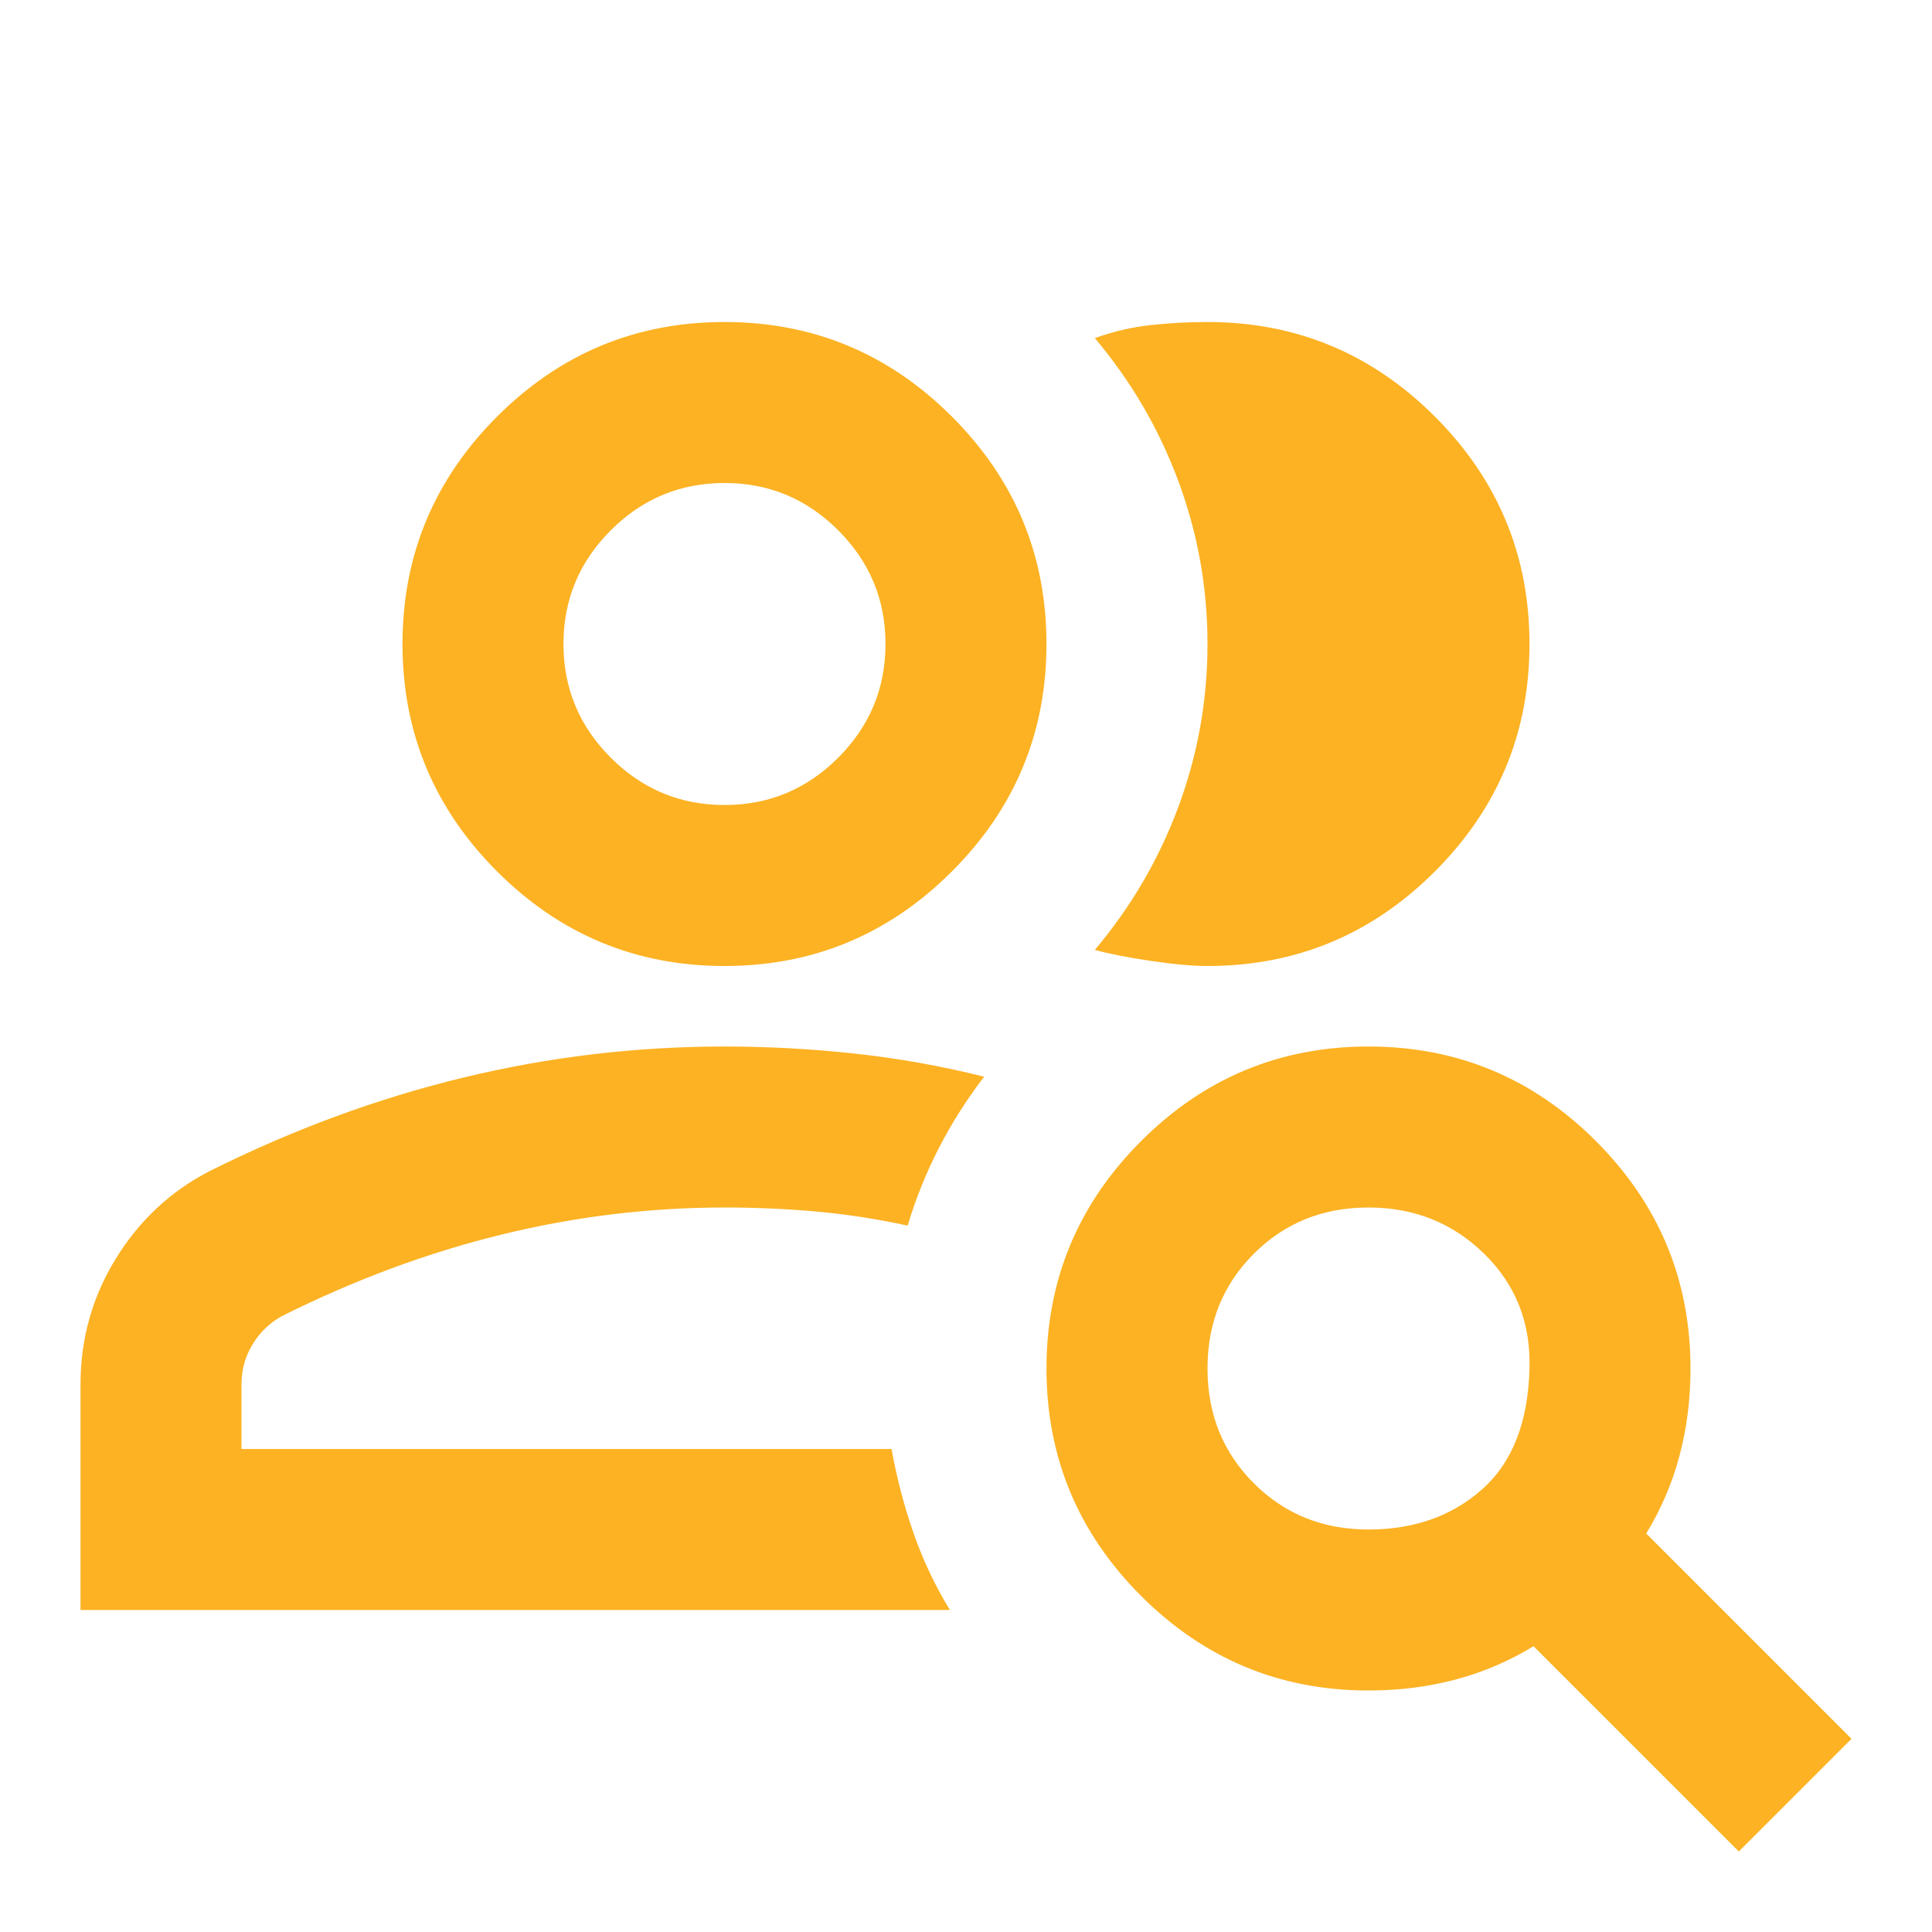 <svg width="64" height="64" viewBox="0 0 64 64" fill="none" xmlns="http://www.w3.org/2000/svg">
<mask id="mask0_522_23252" style="mask-type:alpha" maskUnits="userSpaceOnUse" x="0" y="0" width="64" height="64">
<rect width="64" height="64" fill="#D9D9D9"/>
</mask>
<g mask="url(#mask0_522_23252)">
<path d="M2.667 53.333V45.867C2.667 44.355 3.055 42.967 3.833 41.7C4.611 40.433 5.644 39.467 6.933 38.8C9.689 37.422 12.489 36.389 15.333 35.7C18.178 35.011 21.067 34.667 24 34.667C25.422 34.667 26.855 34.744 28.3 34.9C29.744 35.056 31.178 35.311 32.6 35.667C32.022 36.422 31.522 37.211 31.1 38.033C30.678 38.855 30.333 39.711 30.067 40.6C29.044 40.378 28.033 40.222 27.033 40.133C26.033 40.044 25.022 40 24 40C21.511 40 19.044 40.3 16.6 40.9C14.155 41.5 11.733 42.4 9.333 43.6C8.933 43.822 8.611 44.133 8.367 44.533C8.122 44.933 8 45.378 8 45.867V48H29.533C29.711 48.978 29.955 49.911 30.267 50.8C30.578 51.689 30.978 52.533 31.466 53.333H2.667ZM24 32C21.067 32 18.555 30.956 16.466 28.867C14.378 26.778 13.333 24.267 13.333 21.333C13.333 18.4 14.378 15.889 16.466 13.8C18.555 11.711 21.067 10.667 24 10.667C26.933 10.667 29.444 11.711 31.533 13.8C33.622 15.889 34.666 18.4 34.666 21.333C34.666 24.267 33.622 26.778 31.533 28.867C29.444 30.956 26.933 32 24 32ZM50.666 21.333C50.666 24.267 49.622 26.778 47.533 28.867C45.444 30.956 42.933 32 40 32C39.511 32 38.889 31.944 38.133 31.833C37.378 31.722 36.755 31.6 36.267 31.467C37.467 30.044 38.389 28.467 39.033 26.733C39.678 25 40 23.2 40 21.333C40 19.467 39.678 17.667 39.033 15.933C38.389 14.2 37.467 12.622 36.267 11.2C36.889 10.978 37.511 10.833 38.133 10.767C38.755 10.7 39.378 10.667 40 10.667C42.933 10.667 45.444 11.711 47.533 13.8C49.622 15.889 50.666 18.4 50.666 21.333ZM24 26.667C25.466 26.667 26.722 26.144 27.767 25.1C28.811 24.055 29.333 22.8 29.333 21.333C29.333 19.867 28.811 18.611 27.767 17.567C26.722 16.522 25.466 16 24 16C22.533 16 21.278 16.522 20.233 17.567C19.189 18.611 18.666 19.867 18.666 21.333C18.666 22.8 19.189 24.055 20.233 25.1C21.278 26.144 22.533 26.667 24 26.667ZM45.333 50.667C46.844 50.667 48.1 50.222 49.1 49.333C50.1 48.444 50.622 47.111 50.666 45.333C50.711 43.822 50.211 42.556 49.166 41.533C48.122 40.511 46.844 40 45.333 40C43.822 40 42.555 40.511 41.533 41.533C40.511 42.556 40 43.822 40 45.333C40 46.844 40.511 48.111 41.533 49.133C42.555 50.156 43.822 50.667 45.333 50.667ZM45.333 56C42.4 56 39.889 54.956 37.8 52.867C35.711 50.778 34.666 48.267 34.666 45.333C34.666 42.4 35.711 39.889 37.8 37.8C39.889 35.711 42.4 34.667 45.333 34.667C48.267 34.667 50.778 35.711 52.867 37.8C54.955 39.889 56 42.4 56 45.333C56 46.355 55.878 47.322 55.633 48.233C55.389 49.144 55.022 50 54.533 50.8L61.333 57.6L57.6 61.333L50.8 54.533C50 55.022 49.144 55.389 48.233 55.633C47.322 55.878 46.355 56 45.333 56Z" fill="#FCB223"/>
</g>
</svg>

